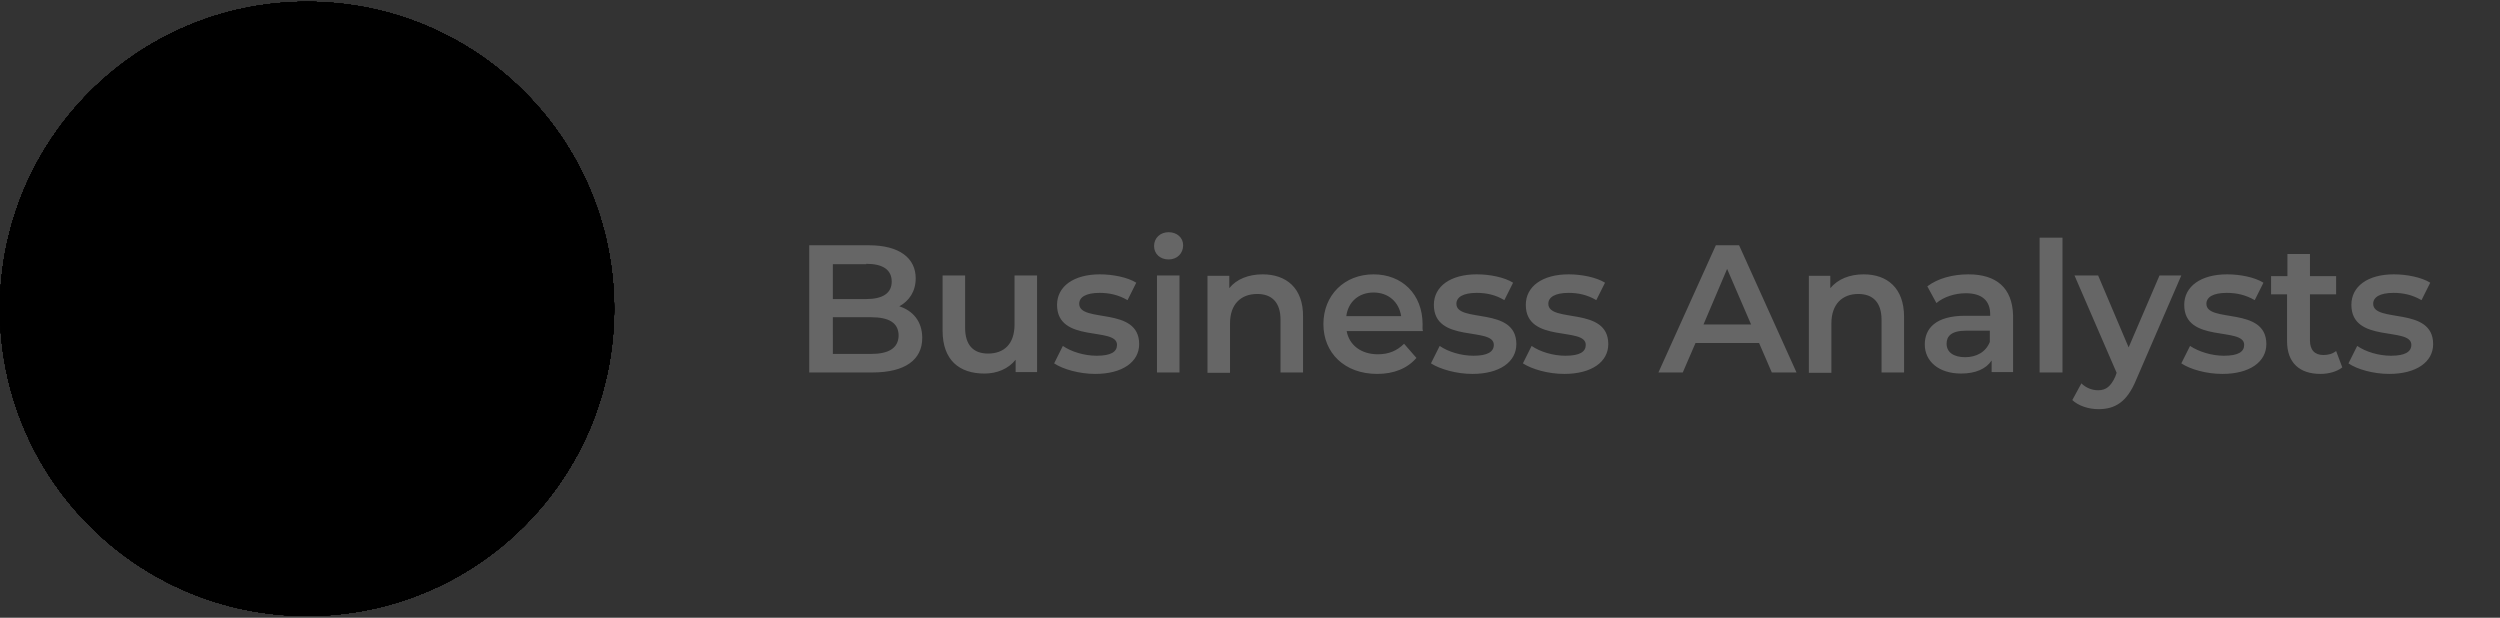 <?xml version="1.0" encoding="UTF-8"?> <!-- Generator: Adobe Illustrator 25.4.1, SVG Export Plug-In . SVG Version: 6.00 Build 0) --> <svg xmlns="http://www.w3.org/2000/svg" xmlns:xlink="http://www.w3.org/1999/xlink" version="1.1" id="Layer_1" x="0px" y="0px" viewBox="0 0 688 170" style="enable-background:new 0 0 688 170;" xml:space="preserve"><rect x="0" y="0" width="688" height="170" fill="#333333" stroke="none"/> <style type="text/css"> .st0{clip-path:url(#SVGID_00000161596493426012992400000006383668244099978374_);} .st1{clip-path:url(#SVGID_00000167369572062727152690000013971789010271571871_);fill:#F15A29;} .st2{clip-path:url(#SVGID_00000167369572062727152690000013971789010271571871_);fill:#DF514A;} .st3{clip-path:url(#SVGID_00000167369572062727152690000013971789010271571871_);fill:#EE8900;} .st4{clip-path:url(#SVGID_00000167369572062727152690000013971789010271571871_);fill:#FCA600;} .st5{clip-path:url(#SVGID_00000167369572062727152690000013971789010271571871_);fill:#DF716B;} .st6{clip-path:url(#SVGID_00000167369572062727152690000013971789010271571871_);fill:#CD534D;} .st7{clip-path:url(#SVGID_00000167369572062727152690000013971789010271571871_);fill:#020B41;} .st8{clip-path:url(#SVGID_00000167369572062727152690000013971789010271571871_);fill:#BD3931;} .st9{clip-path:url(#SVGID_00000167369572062727152690000013971789010271571871_);fill:#A7150D;} .st10{clip-path:url(#SVGID_00000167369572062727152690000013971789010271571871_);fill:#CF5650;} .st11{clip-path:url(#SVGID_00000167369572062727152690000013971789010271571871_);fill:#CC524B;} .st12{clip-path:url(#SVGID_00000167369572062727152690000013971789010271571871_);fill:#FFFFFF;} .st13{clip-path:url(#SVGID_00000167369572062727152690000013971789010271571871_);fill:#BC3831;} .st14{clip-path:url(#SVGID_00000167369572062727152690000013971789010271571871_);fill:#0039E5;} .st15{clip-path:url(#SVGID_00000167369572062727152690000013971789010271571871_);fill:#001D73;} .st16{clip-path:url(#SVGID_00000167369572062727152690000013971789010271571871_);fill:#E3817B;} .st17{clip-path:url(#SVGID_00000167369572062727152690000013971789010271571871_);fill:#C4514A;} .st18{clip-path:url(#SVGID_00000167369572062727152690000013971789010271571871_);fill:#C44F48;} .st19{clip-path:url(#SVGID_00000167369572062727152690000013971789010271571871_);fill:#C45049;} .st20{clip-path:url(#SVGID_00000167369572062727152690000013971789010271571871_);fill:#1E2656;} .st21{clip-path:url(#SVGID_00000167369572062727152690000013971789010271571871_);fill:#B12F28;} .st22{clip-path:url(#SVGID_00000167369572062727152690000013971789010271571871_);fill:#C34E48;} .st23{clip-path:url(#SVGID_00000167369572062727152690000013971789010271571871_);fill:#1C4FE8;} .st24{fill:#666666;} </style> <g> <g> <defs> <path id="SVGID_1_" d="M84.5,169.5c46.7,0,84.5-37.8,84.5-84.5c0-46.7-37.8-84.5-84.5-84.5C37.8,0.5,0,38.3,0,85 C0,131.7,37.8,169.5,84.5,169.5"></path> </defs> <defs> <rect id="SVGID_00000029005609080188920430000004136459924357467286_" x="0.1" width="687.9" height="170"></rect> </defs> <clipPath id="SVGID_00000034768012852070506160000007728011450059254672_"> <use xlink:href="#SVGID_1_" style="overflow:visible;"></use> </clipPath> <clipPath id="SVGID_00000170979545067054770340000009926236877181977010_" style="clip-path:url(#SVGID_00000034768012852070506160000007728011450059254672_);"> <use xlink:href="#SVGID_00000029005609080188920430000004136459924357467286_" style="overflow:visible;"></use> </clipPath> <polyline style="clip-path:url(#SVGID_00000170979545067054770340000009926236877181977010_);fill:#F15A29;" points="-7.9,-14.4 176.9,-14.4 176.9,170.4 -7.9,170.4 -7.9,-14.4 "></polyline> <path style="clip-path:url(#SVGID_00000170979545067054770340000009926236877181977010_);fill:#DF514A;" d="M52.7,60.1 c-1.4-1.7-4-2.8-5.1-1.8c-1,0.8-0.5,2.7,0.4,8.6c1.4,9.6,1.1,10.2,2.2,12.4c1.9,3.8,5.7,7.7,7.2,6.8c1.9-1.1-1.8-8.3-2.7-20.4 C54.5,64.7,54.4,62.1,52.7,60.1"></path> <path style="clip-path:url(#SVGID_00000170979545067054770340000009926236877181977010_);fill:#EE8900;" d="M51.6,80.9 c1.9-1.9,5-1.9,6.9,0c1.9,1.9,1.9,5,0,6.9c-1.9,1.9-5,1.9-6.9,0C49.7,85.9,49.7,82.8,51.6,80.9L51.6,80.9z"></path> <path style="clip-path:url(#SVGID_00000170979545067054770340000009926236877181977010_);fill:#FCA600;" d="M54.2,80.1 c1.9,0,3.4,1.5,3.4,3.4c0,1.9-1.5,3.4-3.4,3.4s-3.4-1.5-3.4-3.4C50.8,81.6,52.3,80.1,54.2,80.1L54.2,80.1z"></path> <path style="clip-path:url(#SVGID_00000170979545067054770340000009926236877181977010_);fill:#DF514A;" d="M114.5,60.1 c1.4-1.7,4-2.8,5.1-1.8c1,0.8,0.5,2.7-0.4,8.6c-1.4,9.6-1.1,10.2-2.2,12.4c-1.9,3.8-5.7,7.7-7.2,6.8c-1.9-1.1,1.8-8.3,2.7-20.4 C112.6,64.7,112.8,62.1,114.5,60.1"></path> <path style="clip-path:url(#SVGID_00000170979545067054770340000009926236877181977010_);fill:#EE8900;" d="M110.7,79.6 c2.6-0.6,5.2,1,5.9,3.6c0.6,2.6-1,5.2-3.6,5.9c-2.6,0.6-5.2-1-5.9-3.6C106.5,82.9,108.1,80.3,110.7,79.6L110.7,79.6z"></path> <path style="clip-path:url(#SVGID_00000170979545067054770340000009926236877181977010_);fill:#FCA600;" d="M111.8,80.1 c1.8-0.4,3.6,0.7,4.1,2.5c0.4,1.8-0.7,3.6-2.5,4.1c-1.8,0.4-3.6-0.7-4.1-2.5C108.9,82.4,110,80.5,111.8,80.1L111.8,80.1z"></path> <path style="clip-path:url(#SVGID_00000170979545067054770340000009926236877181977010_);fill:#DF716B;" d="M146.5,139.7 c-4.7-2.8-8.4-2.1-22.8-7.3c-6-2.2-9-3.3-11.3-4.9c-9.1-6.5-11.6-17-12.3-20.6c-1-5.4-0.7-10.9,0.8-16.2L83.6,66.4l-0.7-1 c-0.2,0.3-0.5,0.7-0.7,1L64.8,90.7c1.5,5.3,1.8,10.8,0.8,16.2c-0.7,3.6-3.2,14.1-12.3,20.6c-2.3,1.6-5.3,2.8-11.3,4.9 c-14.4,5.2-18.1,4.4-22.8,7.3C14.4,142.6,9,149,7,164.5h151.7C156.7,149,151.3,142.6,146.5,139.7"></path> <path style="clip-path:url(#SVGID_00000170979545067054770340000009926236877181977010_);fill:#CD534D;" d="M90.9,106.7 c1.4-0.9,3-2,4.8-3.3c0.7-0.5,1.5-1,2.2-1.6C95.9,103.7,93.6,105.5,90.9,106.7"></path> <path style="clip-path:url(#SVGID_00000170979545067054770340000009926236877181977010_);fill:#020B41;" d="M159.3,170.4 c0.4-6-0.5-11.9-2.7-17.5c-1.5-3.8-3.4-8.1-7.5-11.7c-5-4.5-9.3-3.5-21.4-7.4c-4.1-1.3-8.2-2.9-12.1-4.7 c-2.8,3.7-6.3,6.8-10.2,9.3c-13.6,8.5-31.9,7.9-45.1,0c-4-2.4-7.6-5.5-10.6-9.1c-3.8,1.7-7.8,3.2-11.8,4.5 c-12.1,3.9-16.4,2.9-21.4,7.4c-4,3.6-5.9,7.8-7.5,11.7c-2.2,5.5-3.2,11.5-2.9,17.5H159.3z"></path> <path style="clip-path:url(#SVGID_00000170979545067054770340000009926236877181977010_);fill:#DF716B;" d="M105.2,95 c-3,3.9-6.1,6.1-9.6,8.5c-5.4,3.8-8.5,6-12.6,5.9c-3.8,0-6.6-2-12.1-5.8c-4.9-3.4-7.7-5.4-10.4-9.1c-3.5-4.8-4.7-10.2-6.6-20.9 c-0.6-3.3-2.2-7.3-1.6-12.6c0.5-4.3,0.8-8.6,0.8-12.9c0-5.3,0.1-8,0.1-9.4c0.3-10,12.8-27.7,30.1-27.7c19.3,0,28.8,22.1,29.3,23.3 c4,9.7,2.5,20.2,2.6,26.6c0.1,5.5-1.4,9.5-2.2,13.1C110.7,84,109.5,89.5,105.2,95"></path> <path style="clip-path:url(#SVGID_00000170979545067054770340000009926236877181977010_);fill:#BD3931;" d="M83.7,96.2 c-4.6,0-8.8-3.1-11-7.9c3.7,1.1,7.5,1.6,11.4,1.6c3.5,0,7-0.5,10.4-1.4c-2.1,4.6-6.2,7.5-10.6,7.6C83.8,96.2,83.7,96.2,83.7,96.2"></path> <path style="clip-path:url(#SVGID_00000170979545067054770340000009926236877181977010_);fill:#A7150D;" d="M71,87.6 c0,0,0.3,0.1,1,0.2c2.7,0.4,4.5-0.1,8.2-0.2c0.2,0,0.3,0,0.5,0c1.7,0,1.9,0.6,3,0.5c0.9,0,1.1-0.4,2.8-0.4h0.3 c2.5,0,4.8,1,7.5,0.7c0.6-0.1,1.3-0.2,1.9-0.4c0,0.1-5.8,3.2-12.6,3.1C76.9,91,70.9,87.7,71,87.6L71,87.6z"></path> <path style="clip-path:url(#SVGID_00000170979545067054770340000009926236877181977010_);fill:#CF5650;" d="M69.3,93.9 c-0.1,0-0.7-1.7-0.8-3.8c0-1.4,0.1-2.6,0.2-2.6c0.1,0,0,0.9,0.1,2.3C69,92.4,69.4,93.9,69.3,93.9C69.3,93.9,69.3,93.9,69.3,93.9"></path> <path style="clip-path:url(#SVGID_00000170979545067054770340000009926236877181977010_);fill:#CF5650;" d="M65.8,95.3 c-0.1,0-1.6-2.5-2.7-5.9c-0.4-1.2-0.8-2.5-0.7-2.6c0,0,0,0,0,0c0.1,0,0.5,1.2,1.1,2.9C65,93.5,65.9,95.3,65.8,95.3 C65.8,95.3,65.8,95.3,65.8,95.3"></path> <path style="clip-path:url(#SVGID_00000170979545067054770340000009926236877181977010_);fill:#CF5650;" d="M96.6,94.6 C96.6,94.6,96.6,94.6,96.6,94.6c0.7-1.1,1.2-2.2,1.7-3.4c1-2.4,1.1-4.2,1.2-4.2c0,0,0,0,0,0c0.1,0,0,1.9-0.8,4.1 C97.9,93.2,96.7,94.6,96.6,94.6"></path> <path style="clip-path:url(#SVGID_00000170979545067054770340000009926236877181977010_);fill:#CF5650;" d="M99,96.9 C99,96.9,99,96.9,99,96.9c-0.2-0.1,4.7-8,4.8-8c0,0,0,0,0,0c0.1,0-1,2-1.7,3.4C100.8,94.6,99.1,96.9,99,96.9"></path> <path style="clip-path:url(#SVGID_00000170979545067054770340000009926236877181977010_);fill:#CF5650;" d="M65.7,85.1 C65.7,85.1,65.7,85.1,65.7,85.1c-0.1-0.1,1.8-1.1,4.4-3.4c2.3-2,3.6-3.6,3.7-3.6c0,0,0,0,0,0c0.1,0.1-1.2,2.1-3.3,3.9 C68.3,84,66,85.1,65.7,85.1"></path> <path style="clip-path:url(#SVGID_00000170979545067054770340000009926236877181977010_);fill:#CF5650;" d="M75.2,78.8 c-0.1,0-0.7-1.4,0-2.6c0.4-0.7,1.1-1.2,1.3-1.2c0,0,0,0,0,0c0.1,0.1-0.6,0.7-1,1.7C75.1,77.9,75.4,78.8,75.2,78.8"></path> <path style="clip-path:url(#SVGID_00000170979545067054770340000009926236877181977010_);fill:#A7150D;" d="M76.5,79.8 c0-0.2,1-0.2,1.7,0c2.1,0.6,3.2,3,3.1,3c-0.4-0.7-0.9-1.3-1.6-1.6c-0.6-0.3-1.1-0.3-2.5-1C76.7,79.9,76.5,79.8,76.5,79.8 L76.5,79.8z"></path> <path style="clip-path:url(#SVGID_00000170979545067054770340000009926236877181977010_);fill:#A7150D;" d="M89.7,80.3 c-0.1-0.2-0.8-0.4-1.4-0.1c-0.4,0.2-0.6,0.5-1.1,1.1c-0.2,0.3-0.4,0.6-0.4,0.6c-0.9,1.3-3.5,1.4-3.5,1.4c0,0,2.2,0.4,3.5-0.9 c0.5-0.4,0.7-0.9,1.4-1.2c0.4-0.1,0.8-0.3,1.1-0.5C89.4,80.7,89.7,80.5,89.7,80.3L89.7,80.3z"></path> <path style="clip-path:url(#SVGID_00000170979545067054770340000009926236877181977010_);fill:#CF5650;" d="M101.1,85.5 c-0.3,0-2.8-1.3-4.9-4c-1.5-1.9-2.3-3.8-2.2-3.9c0,0,0,0,0,0c0.1,0,1.1,1.9,3.1,4.1C99.3,84.2,101.2,85.4,101.1,85.5 C101.1,85.5,101.1,85.5,101.1,85.5"></path> <path style="clip-path:url(#SVGID_00000170979545067054770340000009926236877181977010_);fill:#CF5650;" d="M92.2,78.9 c-0.1,0,0.1-1.3-0.7-2.7c-0.4-0.7-0.9-1.1-0.9-1.2c0,0,0,0,0,0c0.1,0,0.9,0.5,1.3,1.3C92.6,77.5,92.3,78.9,92.2,78.9"></path> <path style="clip-path:url(#SVGID_00000170979545067054770340000009926236877181977010_);fill:#CC524B;" d="M84.4,46.8 c-0.4,0-0.7,0-1.1,0c-3-0.1-3.7-0.5-5.6-0.8c-0.5-0.1-1.2-0.2-2.3-0.3c-3.9-0.3-12.9-0.7-12.9-0.8c0,0,0.3,0,3.5,0 c1.8,0,4.4,0,8.2,0c0.1,0,0.2,0,0.3,0c0.8,0,1.6,0,2.3,0.1c2,0.2,3,0.6,6.8,0.7c0.4,0,0.8,0,1.2,0c3.4,0,4.9-0.4,7.1-0.4 c0.1,0,0.1,0,0.2,0c0.8,0,0.7,0.1,2.4,0.1c2,0.1,3.8,0.1,5.3,0.1c1,0,1.9,0,2.6,0c0.7,0,1.1,0,1.3,0c0.1,0,0.1,0,0.1,0 c0,0-4.3-0.1-10.1,0.6c-3,0.3-4.5,0.4-7.4,0.6C85.6,46.8,85,46.8,84.4,46.8"></path> <path style="clip-path:url(#SVGID_00000170979545067054770340000009926236877181977010_);fill:#CC524B;" d="M83.4,41 c-0.4,0-0.8,0-1.3-0.1c-2.6-0.2-2.8-0.7-6.4-1.1c-3.3-0.3-5.6-0.1-5.6-0.3c0-0.1,2.2-0.5,4.7-0.6c0.1,0,0.3,0,0.4,0 c3.1,0,3.9,0.6,7.2,0.8c0.7,0.1,1.2,0.1,1.7,0.1c1.1,0,1.9-0.1,2.6-0.2c0.8-0.1,1.6-0.2,2.7-0.2c0.5,0,1,0,1.7,0.1 c3.7,0.3,6.7,1.1,6.7,1.2c0,0,0,0-0.1,0c-0.2,0-1-0.1-2.1-0.3c-1.2-0.1-2.7-0.3-4.6-0.3c-0.2,0-0.4,0-0.5,0 C86.6,40.3,85.8,41,83.4,41"></path> <path style="clip-path:url(#SVGID_00000170979545067054770340000009926236877181977010_);fill:#FFFFFF;" d="M63.7,61.7 c0.1-1.2,0.6-2.3,1.4-3.2c1.9-2,4.8-1.5,5.6-1.4c3.5,0.8,5,4.2,5.1,4.5c-0.6,0.6-3.2,2.8-6.5,2.6c-1.1-0.1-2.3-0.4-3.3-0.9 C65.1,62.9,64.4,62.4,63.7,61.7"></path> <path style="clip-path:url(#SVGID_00000170979545067054770340000009926236877181977010_);fill:#020B41;" d="M65.9,60.6 c0-1.8,1.4-3.2,3.1-3.2c1.8,0,3.2,1.4,3.2,3.1c0,1.8-1.4,3.2-3.1,3.2C67.4,63.8,66,62.4,65.9,60.6"></path> <path style="clip-path:url(#SVGID_00000170979545067054770340000009926236877181977010_);fill:#A7150D;" d="M75.8,61.7 c-1.2,0.6-4.4,2.1-8.3,1.4c-1.3-0.2-2.6-0.7-3.8-1.4c0,0.4,0,0.8,0.2,1.2c0.9,1.9,4.7,2.1,7.1,1.5C72.9,63.9,74.5,63,75.8,61.7"></path> <path style="clip-path:url(#SVGID_00000170979545067054770340000009926236877181977010_);fill:#A7150D;" d="M61.8,60.9 c0.6-2.9,2.7-5.2,5.3-5.8c3.8-0.9,7.3,2.1,8.4,4.9c0.2,0.5,0.3,1.1,0.4,1.6c-0.2-0.4-1.9-4.3-5.5-4.9c-1.1-0.2-2.3-0.1-3.3,0.4 c-2.4,1.1-3.2,3.7-3.3,4.1L61.8,60.9"></path> <path style="clip-path:url(#SVGID_00000170979545067054770340000009926236877181977010_);fill:#020B41;" d="M63.7,61.7L61,61.5 c0.8-1.5,2-2.7,3.4-3.6c0.9-0.5,2.6-1.6,5.1-1.4c1.5,0.2,2.9,0.8,4,1.7c1,0.9,1.8,2.1,2.3,3.4c-0.6-0.7-1.3-1.2-2-1.8 c-1.1-0.8-2.4-1.7-4.2-1.9c-1.1-0.1-2.2,0-3.2,0.5C65.2,59.2,64.2,60.3,63.7,61.7"></path> <path style="clip-path:url(#SVGID_00000170979545067054770340000009926236877181977010_);fill:#FFFFFF;" d="M103.9,61.3 c-0.1-1.2-0.6-2.3-1.4-3.1c-1.9-1.9-4.8-1.4-5.6-1.2c-3.5,0.8-4.9,4.3-5,4.6c0.7,0.6,3.2,2.7,6.6,2.5c1.1-0.1,2.2-0.5,3.2-1 C102.5,62.6,103.3,62,103.9,61.3"></path> <path style="clip-path:url(#SVGID_00000170979545067054770340000009926236877181977010_);fill:#020B41;" d="M101.7,60.3 c0-1.8-1.5-3.1-3.2-3.1c-1.8,0-3.1,1.5-3.1,3.2c0,1.7,1.5,3.1,3.2,3.1C100.3,63.5,101.7,62.1,101.7,60.3L101.7,60.3"></path> <path style="clip-path:url(#SVGID_00000170979545067054770340000009926236877181977010_);fill:#A7150D;" d="M91.9,61.6 c1.2,0.6,4.4,2,8.3,1.2c1.3-0.3,2.6-0.8,3.7-1.4c0,0.4,0,0.8-0.2,1.2c-0.9,2-4.6,2.2-7.1,1.7C94.9,63.8,93.2,62.9,91.9,61.6"></path> <path style="clip-path:url(#SVGID_00000170979545067054770340000009926236877181977010_);fill:#A7150D;" d="M105.9,60.4 c-0.7-2.7-2.6-4.8-5-5.5c-3.8-1-7.5,2-8.6,5c-0.2,0.5-0.3,1.1-0.3,1.6c0.2-0.5,1.8-4.3,5.4-5c1.1-0.2,2.3-0.1,3.4,0.3 c2.4,1.1,3.3,3.6,3.4,4L105.9,60.4"></path> <path style="clip-path:url(#SVGID_00000170979545067054770340000009926236877181977010_);fill:#020B41;" d="M103.9,61.3l2.7-0.2 c-0.9-1.4-2-2.6-3.5-3.5c-0.9-0.5-2.7-1.6-5.1-1.3c-1.5,0.2-2.9,0.8-4,1.8c-0.6,0.6-1.2,1.3-1.6,2.1c-0.2,0.4-0.4,0.9-0.6,1.4 c0.6-0.7,1.2-1.3,1.9-1.8c1.1-0.8,2.3-1.8,4.1-2c1.1-0.2,2.2,0,3.2,0.4C102.4,58.9,103.4,59.9,103.9,61.3"></path> <path style="clip-path:url(#SVGID_00000170979545067054770340000009926236877181977010_);fill:#BC3831;" d="M76.8,54.2 c-0.1,0-0.1,0-0.2,0c-2.4-3-6.1-4.8-10.2-4.8c-1.5,0-2.9,0.2-4.2,0.7c0.2-0.1,0.4-0.2,0.6-0.3c1.4-0.7,2.8-1.1,4.3-1.2 c0.3,0,0.6,0,0.9,0c2.1,0,3.6,0.6,5.2,1.1c3,1.1,3.7,2.1,3.8,2.4c0.2,0.4,0.8,1.4,0.4,1.9C77.3,54.1,77.1,54.2,76.8,54.2"></path> <path style="clip-path:url(#SVGID_00000170979545067054770340000009926236877181977010_);fill:#BC3831;" d="M90.5,53.9 c-0.3-0.5,0.3-1.5,0.5-1.8c0.2-0.3,0.8-1.3,3.8-2.4c1.5-0.5,3.1-1.1,5.2-1.1c0.3,0,0.6,0,0.9,0c1.5,0.1,3,0.5,4.3,1.2 c1.3,0.6,2.3,1.4,3.1,2.2c0.1,0.3,0.2,0.7,0.4,1c-1-0.9-2.3-1.7-3.6-2.2c-1.6-0.7-3.3-1-5-1C96.5,49.7,93,51.2,90.5,53.9"></path> <path style="clip-path:url(#SVGID_00000170979545067054770340000009926236877181977010_);fill:#FFFFFF;" d="M119.8,37.3 c-1.4-11-8.6-18.4-11.1-20.8c-9.4-9-20.3-9.8-24.5-9.8v0C81.3,6.5,69,6.4,58.5,16.4c-2.5,2.4-9.7,9.8-11.1,20.8 c-0.7,5.5-0.5,10.2,0,14.9c0.6,5.5,1.5,8.6,2.3,10.6c0.8,2.2,1.9,4.3,3.2,6.3c-0.5-4.7-1.4-19.8,7-32.1c1.9-2.7,4.9-7,10.7-10 c3.6-1.9,7.6-2.9,11.7-3c0.5-3.4,1-6.9,1.5-10.3L85.3,24c3.9,0.2,7.8,1.2,11.3,3c5.8,3,8.8,7.3,10.7,10c8.5,12.3,7.5,27.4,7,32.1 c1.3-2,2.3-4.1,3.2-6.3c0.8-2,1.7-5.1,2.3-10.6C120.3,47.5,120.5,42.8,119.8,37.3"></path> <path style="clip-path:url(#SVGID_00000170979545067054770340000009926236877181977010_);fill:#0039E5;" d="M155.9,143.1 c-4-2.4-12.3-5.2-19.8-14.1c-1.8-2.1-6.3-7.1-7.1-32c-0.9-26.4,0.3-32.5-2.4-46.6c-2.5-13-5.5-18.5-6.3-20 C117.9,26,111.1,14,96.1,8.9c-2.7-0.9-14.4-4.6-27.7,0.2c-15.9,5.7-22.6,19.5-24.2,22.8c-9.2,19-2.6,41.4-1.8,44.1 c1.8,6.1,5.2,13.7,3.5,22.9c-1.4,7.5-2.9,11.4-2.9,11.4c-1.8,4.6-3.2,6.1-3.3,9.6c-0.1,1.1,0,2.1,0.3,3.1c1,3.8,1.8,4.5,1.7,5.7 c-0.4,4.2-15,2.5-25.3,11.5c-3,2.6-5.9,6.3-6.4,6.9c-2.3,2.9-4.3,6.1-5.9,9.4c-2,4.4-3.4,9-3.9,13.8h168.5 C166.6,152.9,160.9,146,155.9,143.1 M102.9,96.3c-2.8,3.6-9.7,12.3-19.6,12.1c-7.9-0.1-13.4-5.8-16.7-9.2 C54.2,86.2,55.3,68.5,55.6,64.7c0.4-6.2,0.8-13.4,6.3-20.1c1.1-1.4,8.3-9.9,20.5-10.2c12.8-0.3,20.6,8.9,21.9,10.5 c5.1,6.3,5.9,12.9,6.5,18.6C111.3,67.9,113.1,83.4,102.9,96.3"></path> <path style="clip-path:url(#SVGID_00000170979545067054770340000009926236877181977010_);fill:#001D73;" d="M88.6,119.1 c0.3,0.8-4.2,3.4-7.7,5c-16.3,7.5-34.6,3.9-34.6,2.5c0-0.9,7.1-0.3,24-3.8C81.2,120.5,88.3,118.2,88.6,119.1L88.6,119.1z"></path> <path style="clip-path:url(#SVGID_00000170979545067054770340000009926236877181977010_);fill:#001D73;" d="M48.7,94.2 c-1,0.4,0,7.7,4.9,13.2c6.7,7.5,17.8,8.3,18.1,7.5c0.2-0.5-4-1.5-9.4-5.6C52.7,102.3,49.8,93.7,48.7,94.2L48.7,94.2z"></path> <path style="clip-path:url(#SVGID_00000170979545067054770340000009926236877181977010_);fill:#001D73;" d="M44.2,46.1 c-0.5,0-1,8.4-0.2,15.9c2.5,24.4,18.4,41.6,19.1,41.2c0.6-0.3-12.2-15.3-16.6-40.1C45,54.6,44.7,46,44.2,46.1L44.2,46.1z"></path> <path style="clip-path:url(#SVGID_00000170979545067054770340000009926236877181977010_);fill:#001D73;" d="M55.4,22.8 c-0.3-0.1-2.7,4.7-4.5,10C45.8,47.6,47.3,61,47.7,61c0.4,0-0.2-9.1,3.1-22.8C53,29.5,55.7,23,55.4,22.8L55.4,22.8z"></path> <path style="clip-path:url(#SVGID_00000170979545067054770340000009926236877181977010_);fill:#001D73;" d="M53.8,46.1 c-0.5-0.1-1.7,3.9-2.4,6.5c-3.3,13.6,1.4,26.8,2.2,26.7c0.6-0.1-1.8-8.8-0.5-23.6C53.6,50.9,54.3,46.2,53.8,46.1L53.8,46.1z"></path> <path style="clip-path:url(#SVGID_00000170979545067054770340000009926236877181977010_);fill:#001D73;" d="M115,28.8 c0.4,0,1.6,5.4,2.2,11.1c1.6,14.6-1.2,26.9-1.7,26.9c-0.3,0,0.5-5.6,0.3-17.7C115.6,36.8,114.6,28.8,115,28.8L115,28.8z"></path> <path style="clip-path:url(#SVGID_00000170979545067054770340000009926236877181977010_);fill:#001D73;" d="M105.8,24.8 c0.1,0,19.1,36.6,6.8,72.7C101.2,131,68.3,147.8,67,146.6c-1.5-1.5,39.5-27.1,46.2-71C117.6,47.3,105.7,24.8,105.8,24.8 L105.8,24.8z"></path> <path style="clip-path:url(#SVGID_00000170979545067054770340000009926236877181977010_);fill:#001D73;" d="M116.1,102.6 c0.9,0.2,0.2,5.3-0.5,8.6c-6.3,30.9-39.8,56.8-40.7,55.9c-0.5-0.5,11.4-8.8,23.7-29C109.8,119.6,114.5,102.1,116.1,102.6 L116.1,102.6z"></path> <path style="clip-path:url(#SVGID_00000170979545067054770340000009926236877181977010_);fill:#001D73;" d="M103.7,163.2 c0.3,0.5,1.1,1.9,1.9,1.8c1.5-0.2,1.9-5.4,2.3-9.2c1.6-15.7,4.8-21.8,3.8-22.1C109.8,133,99.3,155.7,103.7,163.2L103.7,163.2z"></path> <path style="clip-path:url(#SVGID_00000170979545067054770340000009926236877181977010_);fill:#001D73;" d="M119.2,66.5 c-0.7,0.1,7.9,25.9,2.5,42.5c-1.8,5.7-3.1,11.6-3.8,17.5c-0.3,2.5-0.4,5.1-0.4,7.6c0.3,14,5,25,5.6,24.9c0.6-0.1-2.8-9.6-2.6-23.2 c0-2.8,0.2-5.6,0.6-8.3c0.8-5.7,2-11.3,3.7-16.8C129.8,94.5,119.9,66.3,119.2,66.5L119.2,66.5z"></path> <path style="clip-path:url(#SVGID_00000170979545067054770340000009926236877181977010_);fill:#001D73;" d="M130.1,114.9 c-0.4,8.6,0.7,17.1,3,25.4c4.5,15.7,12.9,26.7,13.4,26.5c0.5-0.2-7.3-12-12.4-30.7C132.2,129.1,130.9,122,130.1,114.9L130.1,114.9 z"></path> <path style="clip-path:url(#SVGID_00000170979545067054770340000009926236877181977010_);fill:#E3817B;" d="M100.1,75.9 c-1.7,0-3.4-0.3-5-1c-6.7-2.8-9.9-10.4-7.1-17.1c0.6-1.5,1.5-2.8,2.5-3.9c0,0,0,0.1,0.1,0.1c0.1,0.2,0.3,0.2,0.6,0.2 c0.9,0,2.4-0.8,4.3-1.5c1.9-0.8,4.2-1.5,6.6-1.5c0.9,0,1.7,0.1,2.6,0.3c1.9,0.5,3.4,1.5,4.2,2.1c0.7,2.2,1.1,4.3,1.4,6.3 c-0.4,0-1.2,0.2-2.4,0.3c-0.7,0.1-1.3,0.1-1.8,0.1c-0.2-0.2-0.4-0.5-0.5-0.7c-0.8-2.3-2.6-4.1-4.8-4.7c-0.5-0.1-1-0.2-1.5-0.2 c-3.2,0-6.1,2.6-7.1,5.1c-0.2,0.5-0.3,1.1-0.3,1.6l0,0l0,0l0,0l0,0l0,0l0,0c1.3,1.3,3,2.2,4.8,2.6c0.7,0.1,1.5,0.2,2.3,0.2 c2,0,4.2-0.5,4.8-1.9c0.2-0.4,0.2-0.8,0.2-1.2c0,0,0,0,0,0c0,0,0,0,0,0c0,0,0,0,0,0l1.8-0.2c0.7,0.3,1.7,0.7,2.8,0.9 c0.6,0.1,1.2,0.1,1.6,0.1c0.3,0,0.4,0,0.4-0.1c0-0.1-1-0.2-2.5-0.6c-0.5-0.1-1-0.3-1.4-0.4l0,0c-0.1-0.1-0.1-0.2-0.2-0.3 c0.1,0,0.2,0,0.3,0c0.6,0,1.2,0,1.9-0.2c0.7-0.1,1.4-0.3,1.7-0.5c0.2,1.1,0.3,2.2,0.4,3.3c0.2,1.3,0.4,3.5,0.4,6.4 C108.8,73.6,104.6,75.9,100.1,75.9 M92.5,63.2C92.5,63.2,92.4,63.2,92.5,63.2c-0.1,0.1,1.3,1,2.8,1.6c1.4,0.5,2.9,0.7,4.3,0.7 c3.3,0,5.9-1.1,5.9-1.1c-1.6,0.5-3.4,0.8-5.1,0.8c-1,0-2.1-0.1-3.1-0.3C94.7,64.3,92.7,63.2,92.5,63.2"></path> <path style="clip-path:url(#SVGID_00000170979545067054770340000009926236877181977010_);fill:#C4514A;" d="M106.7,60.7 c-0.1,0-0.2,0-0.3,0c-0.1-0.1-0.2-0.3-0.3-0.4c0.5,0,1.1,0,1.8-0.1c1.2-0.1,2-0.2,2.4-0.3c0,0,0,0.1,0,0.1c-0.3,0.1-1,0.3-1.7,0.5 C108,60.7,107.3,60.7,106.7,60.7"></path> <path style="clip-path:url(#SVGID_00000170979545067054770340000009926236877181977010_);fill:#C44F48;" d="M110.1,62.2 c-0.4,0-1,0-1.6-0.1c-1.1-0.2-2.1-0.5-2.8-0.9l0.9-0.1c0.4,0.1,0.9,0.3,1.4,0.4c1.5,0.4,2.5,0.5,2.5,0.6 C110.5,62.1,110.4,62.2,110.1,62.2"></path> <path style="clip-path:url(#SVGID_00000170979545067054770340000009926236877181977010_);fill:#C45049;" d="M99.6,65.5 c-1.4,0-2.8-0.2-4.3-0.7c-1.6-0.6-2.9-1.5-2.8-1.6c0,0,0,0,0,0c0.2,0,2.2,1.2,4.8,1.7c1,0.2,2.1,0.3,3.1,0.3 c1.7,0,3.4-0.3,5.1-0.8C105.5,64.4,102.8,65.5,99.6,65.5"></path> <path style="clip-path:url(#SVGID_00000170979545067054770340000009926236877181977010_);fill:#FFFFFF;" d="M96.7,62.9 c-2.3-0.2-4-1-4.8-1.4c0,0,0,0,0,0c0,0,0,0,0,0c0.6-0.7,1.2-1.3,1.9-1.8c0.7-0.5,1.4-1.1,2.3-1.5c-0.5,0.6-0.8,1.3-0.8,2.1 C95.4,61.5,95.9,62.4,96.7,62.9 M100.7,62.6c0.6-0.6,1-1.4,1-2.3v0c0-0.9-0.4-1.6-1-2.2c0.1,0,0.2,0.1,0.4,0.2 c1.3,0.6,2.3,1.7,2.8,3.1c0,0,0,0,0,0C102.9,61.9,101.8,62.3,100.7,62.6"></path> <path style="clip-path:url(#SVGID_00000170979545067054770340000009926236877181977010_);fill:#1E2656;" d="M97.8,63 c-0.4,0-0.7,0-1.1,0c-0.8-0.6-1.3-1.5-1.4-2.5c0-0.8,0.3-1.5,0.8-2.1c0.5-0.2,1.1-0.4,1.8-0.5c0.3,0,0.6-0.1,0.8-0.1 c0.7,0,1.3,0.1,2,0.4c0.6,0.6,0.9,1.3,1,2.2v0c0,0.9-0.4,1.7-1,2.3c-0.2,0-0.3,0.1-0.5,0.1C99.4,62.9,98.6,63,97.8,63"></path> <path style="clip-path:url(#SVGID_00000170979545067054770340000009926236877181977010_);fill:#B12F28;" d="M99,64.4 c-0.8,0-1.6-0.1-2.3-0.2c-1.8-0.4-3.5-1.3-4.8-2.6l0,0c0.8,0.4,2.6,1.2,4.8,1.4c0.3,0,0.7,0,1.1,0c0.8,0,1.6-0.1,2.4-0.2 c0.2,0,0.3-0.1,0.5-0.1c1.1-0.3,2.2-0.7,3.2-1.3c0,0,0,0,0,0c0,0.4,0,0.8-0.2,1.2C103.1,63.9,101,64.4,99,64.4 M91.9,61.6 L91.9,61.6L91.9,61.6L91.9,61.6L91.9,61.6"></path> <path style="clip-path:url(#SVGID_00000170979545067054770340000009926236877181977010_);fill:#B12F28;" d="M91.9,61.6L91.9,61.6 L91.9,61.6L91.9,61.6c0-0.6,0.2-1.1,0.3-1.6c0.9-2.5,3.8-5.1,7.1-5.1c0.5,0,1,0.1,1.5,0.2c2.2,0.6,4,2.4,4.8,4.7 c-0.7-0.8-1.5-1.5-2.5-2.1c-0.8-0.5-2.3-1.3-4.3-1.3c-0.3,0-0.5,0-0.8,0.1c-1.5,0.2-2.9,0.8-4,1.8c-0.6,0.6-1.2,1.3-1.6,2.1 C92.2,60.6,92.1,61.1,91.9,61.6C91.9,61.5,91.9,61.6,91.9,61.6L91.9,61.6L91.9,61.6"></path> <path style="clip-path:url(#SVGID_00000170979545067054770340000009926236877181977010_);fill:#1E2656;" d="M91.9,61.6 C91.9,61.6,91.9,61.5,91.9,61.6c0.2-0.5,0.4-0.9,0.6-1.4c0.4-0.8,1-1.5,1.6-2.1c1.1-1,2.5-1.6,4-1.8c0.3,0,0.6-0.1,0.8-0.1 c2,0,3.5,0.9,4.3,1.3c0.9,0.5,1.8,1.2,2.5,2.1c0.2,0.2,0.4,0.5,0.5,0.7c0.1,0.1,0.2,0.3,0.3,0.4c0.1,0.1,0.1,0.2,0.2,0.3l0,0 l-0.9,0.1l-1.8,0.2c0,0,0,0,0,0c-0.5-1.3-1.5-2.4-2.8-3.1c-0.1-0.1-0.2-0.1-0.4-0.2c-0.6-0.2-1.3-0.4-2-0.4c-0.3,0-0.6,0-0.8,0.1 c-0.7,0.1-1.3,0.3-1.8,0.5c-0.9,0.4-1.6,1-2.3,1.5C93.1,60.3,92.5,60.9,91.9,61.6"></path> <path style="clip-path:url(#SVGID_00000170979545067054770340000009926236877181977010_);fill:#C34E48;" d="M91.2,54.2 c-0.3,0-0.5-0.1-0.6-0.2c0,0,0-0.1-0.1-0.1c2.5-2.7,6-4.2,9.6-4.2c1.7,0,3.4,0.3,5,1c1.4,0.6,2.6,1.3,3.6,2.2 c0.1,0.2,0.2,0.5,0.2,0.7c-0.9-0.6-2.3-1.6-4.2-2.1c-0.9-0.2-1.8-0.3-2.6-0.3c-2.4,0-4.7,0.8-6.6,1.5C93.6,53.5,92,54.2,91.2,54.2 "></path> <path style="clip-path:url(#SVGID_00000170979545067054770340000009926236877181977010_);fill:#1C4FE8;" d="M111.2,69.8 c0-2.8-0.3-5.1-0.4-6.4c-0.1-1.1-0.2-2.2-0.4-3.3c0,0,0-0.1,0-0.1c-0.3-2-0.7-4.2-1.4-6.3c-0.1-0.2-0.2-0.5-0.2-0.7 c4.1,3.6,5.7,9.5,3.5,14.9C111.9,68.5,111.6,69.2,111.2,69.8"></path> <path style="clip-path:url(#SVGID_00000170979545067054770340000009926236877181977010_);fill:#E3817B;" d="M66.4,75.7 c-4.6,0-8.6-2.3-10.9-5.8c-0.1-2.4,0.1-4.2,0.1-5.2C55.8,61,56.1,57,57.4,53c1.4-1.3,3-2.3,4.8-2.9c-2.6,1.5-4.4,3.7-4.1,4 c0,0,0,0,0.1,0c0.4,0,2.2-1.9,5.1-2.6c0.9-0.2,1.8-0.3,2.6-0.3c2.4,0,4.7,0.8,6.6,1.5c1.8,0.7,3.2,1.4,4.1,1.5 c1.9,2.3,3,5.2,3,8.3C79.6,69.8,73.7,75.7,66.4,75.7 M61.7,65c0,0,2.5,1.1,5.7,1.1c1.4,0,2.9-0.2,4.4-0.8c1.6-0.6,2.9-1.5,2.8-1.6 c0,0,0,0,0,0c-0.2,0-2.2,1.2-4.8,1.8c-1.1,0.2-2.1,0.3-3.2,0.3C64.9,65.8,63.3,65.5,61.7,65 M63.7,61.7c0,0.4,0,0.8,0.2,1.2 c0.6,1.3,2.6,1.8,4.6,1.8c0.9,0,1.8-0.1,2.5-0.3c1.8-0.4,3.4-1.4,4.7-2.7c0,0,0,0,0,0c0,0,0,0,0,0c0,0,0,0,0,0c0,0,0,0,0,0 c0,0,0,0,0-0.1c0,0,0,0,0,0.1c0,0,0,0,0,0c0,0,0,0,0,0c-0.1-0.6-0.2-1.1-0.4-1.6c-0.9-2.4-3.7-5-7-5C68,55,67.5,55,67,55.2 c-2.4,0.6-4.3,2.5-5.1,5c-0.2,0.2-0.4,0.5-0.6,0.8c-0.5,0-1,0-1.7-0.1c-1.3-0.1-2.2-0.2-2.5-0.2c-0.1,0-0.1,0-0.1,0 c0,0.1,0.9,0.4,1.9,0.5c0.6,0.1,1.1,0.1,1.6,0.1c0.2,0,0.3,0,0.5,0c0,0.1-0.1,0.1-0.1,0.2l0.3,0c-0.4,0.2-1,0.3-1.6,0.5 c-1.5,0.4-2.5,0.6-2.5,0.7c0,0,0.1,0,0.3,0c0.4,0,1-0.1,1.7-0.2c1.2-0.2,2.2-0.7,2.9-1L63.7,61.7"></path> <path style="clip-path:url(#SVGID_00000170979545067054770340000009926236877181977010_);fill:#C44F48;" d="M60.6,61.3 c-0.5,0-1.1,0-1.6-0.1c-1-0.2-1.9-0.5-1.9-0.5c0,0,0,0,0.1,0c0.3,0,1.2,0.1,2.5,0.2c0.7,0,1.2,0.1,1.7,0.1 c-0.1,0.1-0.2,0.3-0.3,0.4C61,61.3,60.8,61.3,60.6,61.3"></path> <path style="clip-path:url(#SVGID_00000170979545067054770340000009926236877181977010_);fill:#C44F48;" d="M57.5,62.8 c-0.2,0-0.3,0-0.3,0c0-0.1,1-0.3,2.5-0.7c0.6-0.2,1.2-0.4,1.6-0.5l0.8,0.1c-0.7,0.4-1.7,0.8-2.9,1C58.5,62.7,57.9,62.8,57.5,62.8"></path> <path style="clip-path:url(#SVGID_00000170979545067054770340000009926236877181977010_);fill:#C45049;" d="M67.4,66.1 c-3.2,0-5.8-1-5.7-1.1c1.6,0.5,3.3,0.8,4.9,0.8c1.1,0,2.2-0.1,3.2-0.3c2.6-0.6,4.6-1.8,4.8-1.8c0,0,0,0,0,0c0,0.1-1.3,1-2.8,1.6 C70.3,65.9,68.8,66.1,67.4,66.1"></path> <path style="clip-path:url(#SVGID_00000170979545067054770340000009926236877181977010_);fill:#FFFFFF;" d="M71,63.1 c0.8-0.6,1.3-1.5,1.3-2.6c0-0.8-0.3-1.5-0.8-2.1c0.9,0.4,1.6,0.9,2.3,1.4c0.7,0.5,1.3,1.1,1.9,1.7c0,0,0,0,0,0.1 C74.9,62.1,73.2,62.9,71,63.1 M67,62.9c-1.1-0.3-2.2-0.7-3.3-1.3c0.5-1.4,1.5-2.5,2.8-3.1c0.1-0.1,0.2-0.1,0.3-0.1 c-0.5,0.6-0.9,1.4-0.9,2.2C66,61.5,66.4,62.3,67,62.9 M75.7,61.7C75.8,61.7,75.8,61.7,75.7,61.7C75.8,61.7,75.8,61.7,75.7,61.7 C75.8,61.7,75.8,61.7,75.7,61.7"></path> <path style="clip-path:url(#SVGID_00000170979545067054770340000009926236877181977010_);fill:#1E2656;" d="M69.6,63.2 c-0.7,0-1.4-0.1-2.2-0.2c-0.2,0-0.3-0.1-0.5-0.1c-0.6-0.6-1-1.4-1-2.3c0-0.9,0.3-1.6,0.9-2.2c0.7-0.3,1.4-0.4,2.2-0.4 c0.2,0,0.5,0,0.7,0c0.7,0.1,1.3,0.2,1.8,0.5c0.5,0.5,0.8,1.3,0.8,2.1c0,1.1-0.5,2-1.3,2.6C70.5,63.2,70.1,63.2,69.6,63.2"></path> <path style="clip-path:url(#SVGID_00000170979545067054770340000009926236877181977010_);fill:#B12F28;" d="M68.5,64.7 c-2,0-3.9-0.5-4.6-1.8c-0.2-0.4-0.2-0.8-0.2-1.2h0c0,0,0,0,0,0c1,0.6,2.1,1,3.3,1.3c0.2,0,0.3,0.1,0.5,0.1 c0.7,0.1,1.5,0.2,2.2,0.2c0.5,0,0.9,0,1.3-0.1c2.2-0.2,4-1,4.8-1.5c0,0,0,0,0,0c0,0,0,0,0,0c0,0,0,0,0,0c-1.3,1.3-2.9,2.2-4.7,2.7 C70.3,64.6,69.4,64.7,68.5,64.7"></path> <path style="clip-path:url(#SVGID_00000170979545067054770340000009926236877181977010_);fill:#B12F28;" d="M75.8,61.7 C75.8,61.7,75.8,61.6,75.8,61.7c-0.5-1.3-1.3-2.5-2.3-3.4c-1.1-1-2.5-1.6-4-1.7c-0.2,0-0.5,0-0.7,0c-2.1,0-3.6,0.9-4.4,1.4 c-0.9,0.6-1.8,1.3-2.5,2.2c0.8-2.5,2.7-4.4,5.1-5C67.5,55,68,55,68.4,55c3.2,0,6,2.6,7,5C75.6,60.6,75.7,61.1,75.8,61.7"></path> <path style="clip-path:url(#SVGID_00000170979545067054770340000009926236877181977010_);fill:#1E2656;" d="M63.7,61.7L63.7,61.7 l-1.6-0.1l-0.8-0.1l-0.3,0c0-0.1,0.1-0.1,0.1-0.2c0.1-0.1,0.2-0.3,0.3-0.4c0.2-0.3,0.4-0.5,0.6-0.8c0.7-0.9,1.5-1.6,2.5-2.2 c0.8-0.5,2.3-1.4,4.4-1.4c0.2,0,0.4,0,0.7,0c1.5,0.2,2.9,0.8,4,1.7c1,0.9,1.8,2.1,2.3,3.3c0,0,0,0,0,0c0,0,0,0,0-0.1 c-0.6-0.6-1.2-1.2-1.9-1.7c-0.7-0.5-1.4-1-2.3-1.4c-0.5-0.2-1.1-0.4-1.8-0.5c-0.2,0-0.5,0-0.7,0c-0.7,0-1.5,0.1-2.2,0.4 c-0.1,0-0.2,0.1-0.3,0.1C65.2,59.2,64.2,60.3,63.7,61.7C63.7,61.7,63.7,61.7,63.7,61.7"></path> <path style="clip-path:url(#SVGID_00000170979545067054770340000009926236877181977010_);fill:#C34E48;" d="M76.6,54.2 c-0.9-0.1-2.3-0.8-4.1-1.5c-1.9-0.8-4.2-1.5-6.6-1.5c-0.9,0-1.7,0.1-2.6,0.3c-2.9,0.8-4.6,2.6-5.1,2.6c0,0-0.1,0-0.1,0 c-0.3-0.3,1.4-2.6,4.1-4c1.3-0.5,2.8-0.7,4.2-0.7C70.5,49.4,74.2,51.2,76.6,54.2"></path> <path style="clip-path:url(#SVGID_00000170979545067054770340000009926236877181977010_);fill:#1C4FE8;" d="M55.5,69.9 c-1.4-2.1-2.2-4.6-2.2-7.3c0-3.8,1.6-7.2,4.1-9.6c-1.3,4.1-1.5,8.1-1.8,11.7C55.5,65.6,55.4,67.4,55.5,69.9"></path> <path style="clip-path:url(#SVGID_00000170979545067054770340000009926236877181977010_);fill:#FCA600;" d="M100.7,49.3 c-7.1,0-12.9,5.5-13.4,12.6h-7.5c-0.3-7.4-6.6-13.1-14-12.7c-7.4,0.3-13.1,6.6-12.7,14c0.3,7.4,6.6,13.1,14,12.7 c7.1-0.3,12.8-6.2,12.8-13.4v-0.2h7.5c0,0.1,0,0.2,0,0.4c0,7.4,6,13.4,13.4,13.4c7.4,0,13.4-6,13.4-13.4 C114.1,55.3,108.1,49.3,100.7,49.3L100.7,49.3z M66.4,75.6c-7.2,0-13-5.8-13-13c0-7.2,5.8-13,13-13c7.2,0,13,5.8,13,13 C79.4,69.7,73.6,75.6,66.4,75.6L66.4,75.6z M100.7,75.7c-7.2,0-13-5.8-13-13s5.8-13,13-13c7.2,0,13,5.8,13,13 C113.7,69.9,107.9,75.7,100.7,75.7L100.7,75.7z"></path> <path style="clip-path:url(#SVGID_00000170979545067054770340000009926236877181977010_);fill:#FFFFFF;" d="M100.7,76.4 c-7.6,0-13.7-6.1-13.7-13.7v-0.1h-6.9c-0.1,7.6-6.2,13.7-13.8,13.6c-7.6-0.1-13.7-6.2-13.6-13.8c0.1-7.6,6.2-13.7,13.8-13.6 c7.2,0,13.1,5.6,13.6,12.8H87c0.6-7.5,7.2-13.2,14.7-12.6c7.5,0.6,13.2,7.2,12.6,14.7C113.7,70.9,107.8,76.4,100.7,76.4 L100.7,76.4z M100.7,49.9c-7,0-12.7,5.7-12.7,12.7c0,7,5.7,12.7,12.7,12.7c7,0,12.7-5.7,12.7-12.7C113.4,55.7,107.7,50,100.7,49.9 L100.7,49.9z M66.4,49.8c-7,0-12.7,5.7-12.7,12.7c0,7,5.7,12.7,12.7,12.7c7,0,12.7-5.7,12.7-12.7v0C79.1,55.5,73.4,49.8,66.4,49.8 L66.4,49.8z"></path> </g> <path class="st24" d="M247.5,84.3c2.7-1.5,4.5-4.1,4.5-7.7c0-5.6-4.5-9.1-12.9-9.1h-16.4v35h17.4c9,0,13.7-3.5,13.7-9.5 C253.8,88.4,251.2,85.5,247.5,84.3L247.5,84.3z M238.4,72.6c4.5,0,7,1.6,7,4.9c0,3.2-2.5,4.8-7,4.8h-9.2v-9.6H238.4L238.4,72.6z M239.7,97.4h-10.5V87.3h10.5c4.9,0,7.6,1.5,7.6,5.1C247.2,95.8,244.6,97.4,239.7,97.4L239.7,97.4z M279.2,75.8v13.5 c0,5.4-2.9,8-7.3,8c-4,0-6.3-2.3-6.3-7.1V75.8h-6.2v15.2c0,8.1,4.6,11.8,11.5,11.8c3.5,0,6.6-1.3,8.6-3.8v3.4h5.9V75.8H279.2 L279.2,75.8z M301.4,102.9c7.5,0,12.1-3.3,12.1-8.2c0-10.5-16.5-5.7-16.5-11.1c0-1.8,1.8-3,5.6-3c2.6,0,5.1,0.5,7.7,2l2.4-4.8 c-2.4-1.5-6.5-2.3-10-2.3c-7.2,0-11.8,3.3-11.8,8.4c0,10.7,16.5,5.9,16.5,11c0,1.9-1.6,3-5.6,3c-3.4,0-7-1.1-9.3-2.7l-2.4,4.8 C292.5,101.6,297,102.9,301.4,102.9L301.4,102.9z M321.6,71.4c2.4,0,4-1.7,4-3.9c0-2.1-1.7-3.6-4-3.6c-2.3,0-4,1.6-4,3.8 S319.3,71.4,321.6,71.4L321.6,71.4z M318.4,102.5h6.2V75.8h-6.2V102.5L318.4,102.5z M347.5,75.5c-3.9,0-7.2,1.3-9.2,3.8v-3.4h-6 v26.7h6.2V89c0-5.3,3-8.1,7.5-8.1c4,0,6.4,2.3,6.4,7.1v14.5h6.2V87.2C358.7,79.2,353.9,75.5,347.5,75.5L347.5,75.5z M391.5,89.3 c0-8.4-5.7-13.8-13.5-13.8c-8,0-13.8,5.7-13.8,13.7c0,7.9,5.8,13.7,14.8,13.7c4.6,0,8.3-1.5,10.8-4.4l-3.4-3.9 c-1.9,1.9-4.2,2.9-7.2,2.9c-4.6,0-7.9-2.5-8.6-6.4h21C391.4,90.6,391.5,89.8,391.5,89.3L391.5,89.3z M378,80.5c4.1,0,7,2.6,7.6,6.5 h-15.1C371,83.1,373.9,80.5,378,80.5L378,80.5z M405.2,102.9c7.5,0,12.1-3.3,12.1-8.2c0-10.5-16.5-5.7-16.5-11.1c0-1.8,1.8-3,5.6-3 c2.6,0,5.1,0.5,7.6,2l2.4-4.8c-2.4-1.5-6.4-2.3-10-2.3c-7.2,0-11.8,3.3-11.8,8.4c0,10.7,16.5,5.9,16.5,11c0,1.9-1.7,3-5.6,3 c-3.4,0-7-1.1-9.3-2.7l-2.4,4.8C396.3,101.6,400.8,102.9,405.2,102.9L405.2,102.9z M430.5,102.9c7.5,0,12.1-3.3,12.1-8.2 c0-10.5-16.5-5.7-16.5-11.1c0-1.8,1.8-3,5.6-3c2.5,0,5.1,0.5,7.6,2l2.4-4.8c-2.4-1.5-6.5-2.3-10-2.3c-7.2,0-11.8,3.3-11.8,8.4 c0,10.7,16.5,5.9,16.5,11c0,1.9-1.6,3-5.6,3c-3.4,0-7-1.1-9.3-2.7l-2.4,4.8C421.6,101.6,426,102.9,430.5,102.9L430.5,102.9z M487.6,102.5h6.8l-15.8-35h-6.4l-15.8,35h6.7l3.5-8.1h17.5L487.6,102.5L487.6,102.5z M468.8,89.3l6.5-15.3l6.6,15.3H468.8 L468.8,89.3z M512.9,75.5c-3.9,0-7.1,1.3-9.2,3.8v-3.4h-5.9v26.7h6.2V89c0-5.3,3-8.1,7.4-8.1c4,0,6.4,2.3,6.4,7.1v14.5h6.2V87.2 C524,79.2,519.3,75.5,512.9,75.5L512.9,75.5z M541.7,75.5c-4.3,0-8.4,1.1-11.3,3.3l2.5,4.6c2-1.7,5.1-2.7,8.1-2.7 c4.5,0,6.7,2.1,6.7,5.8v0.4h-6.9c-8.1,0-11.1,3.5-11.1,7.9c0,4.6,3.8,8,10,8c4,0,6.9-1.3,8.4-3.6v3.2h5.9V86.8 C553.8,79.2,549.4,75.5,541.7,75.5L541.7,75.5z M540.8,98.3c-3.2,0-5.1-1.4-5.1-3.7c0-2,1.2-3.6,5.4-3.6h6.5v3.1 C546.5,96.9,543.9,98.3,540.8,98.3L540.8,98.3z M561.3,102.5h6.3V65.4h-6.3V102.5L561.3,102.5z M594.3,75.8l-8.5,19.8l-8.4-19.8 h-6.5l11.6,26.8l-0.4,1.1c-1.2,2.6-2.5,3.7-4.7,3.7c-1.7,0-3.4-0.7-4.6-1.9l-2.5,4.6c1.7,1.6,4.5,2.5,7.2,2.5 c4.5,0,7.8-1.9,10.3-7.9l12.5-28.9H594.3L594.3,75.8z M611.6,102.9c7.5,0,12.1-3.3,12.1-8.2c0-10.5-16.5-5.7-16.5-11.1 c0-1.8,1.8-3,5.6-3c2.6,0,5.1,0.5,7.7,2l2.4-4.8c-2.4-1.5-6.4-2.3-10-2.3c-7.2,0-11.8,3.3-11.8,8.4c0,10.7,16.5,5.9,16.5,11 c0,1.9-1.6,3-5.6,3c-3.3,0-6.9-1.1-9.3-2.7l-2.4,4.8C602.7,101.6,607.1,102.9,611.6,102.9L611.6,102.9z M642.9,96.6 c-1,0.8-2.2,1.1-3.5,1.1c-2.4,0-3.7-1.4-3.7-4V81h7.2v-5h-7.2v-6.1h-6.2V76H625v5h4.4v12.9c0,5.9,3.4,9,9.2,9c2.2,0,4.5-0.6,6-1.8 L642.9,96.6L642.9,96.6z M657.5,102.9c7.5,0,12.1-3.3,12.1-8.2c0-10.5-16.5-5.7-16.5-11.1c0-1.8,1.8-3,5.6-3c2.6,0,5.1,0.5,7.7,2 l2.4-4.8c-2.4-1.5-6.5-2.3-10-2.3c-7.2,0-11.7,3.3-11.7,8.4c0,10.7,16.5,5.9,16.5,11c0,1.9-1.7,3-5.6,3c-3.4,0-7-1.1-9.3-2.7 l-2.4,4.8C648.6,101.6,653.1,102.9,657.5,102.9L657.5,102.9z"></path> </g> </svg> 